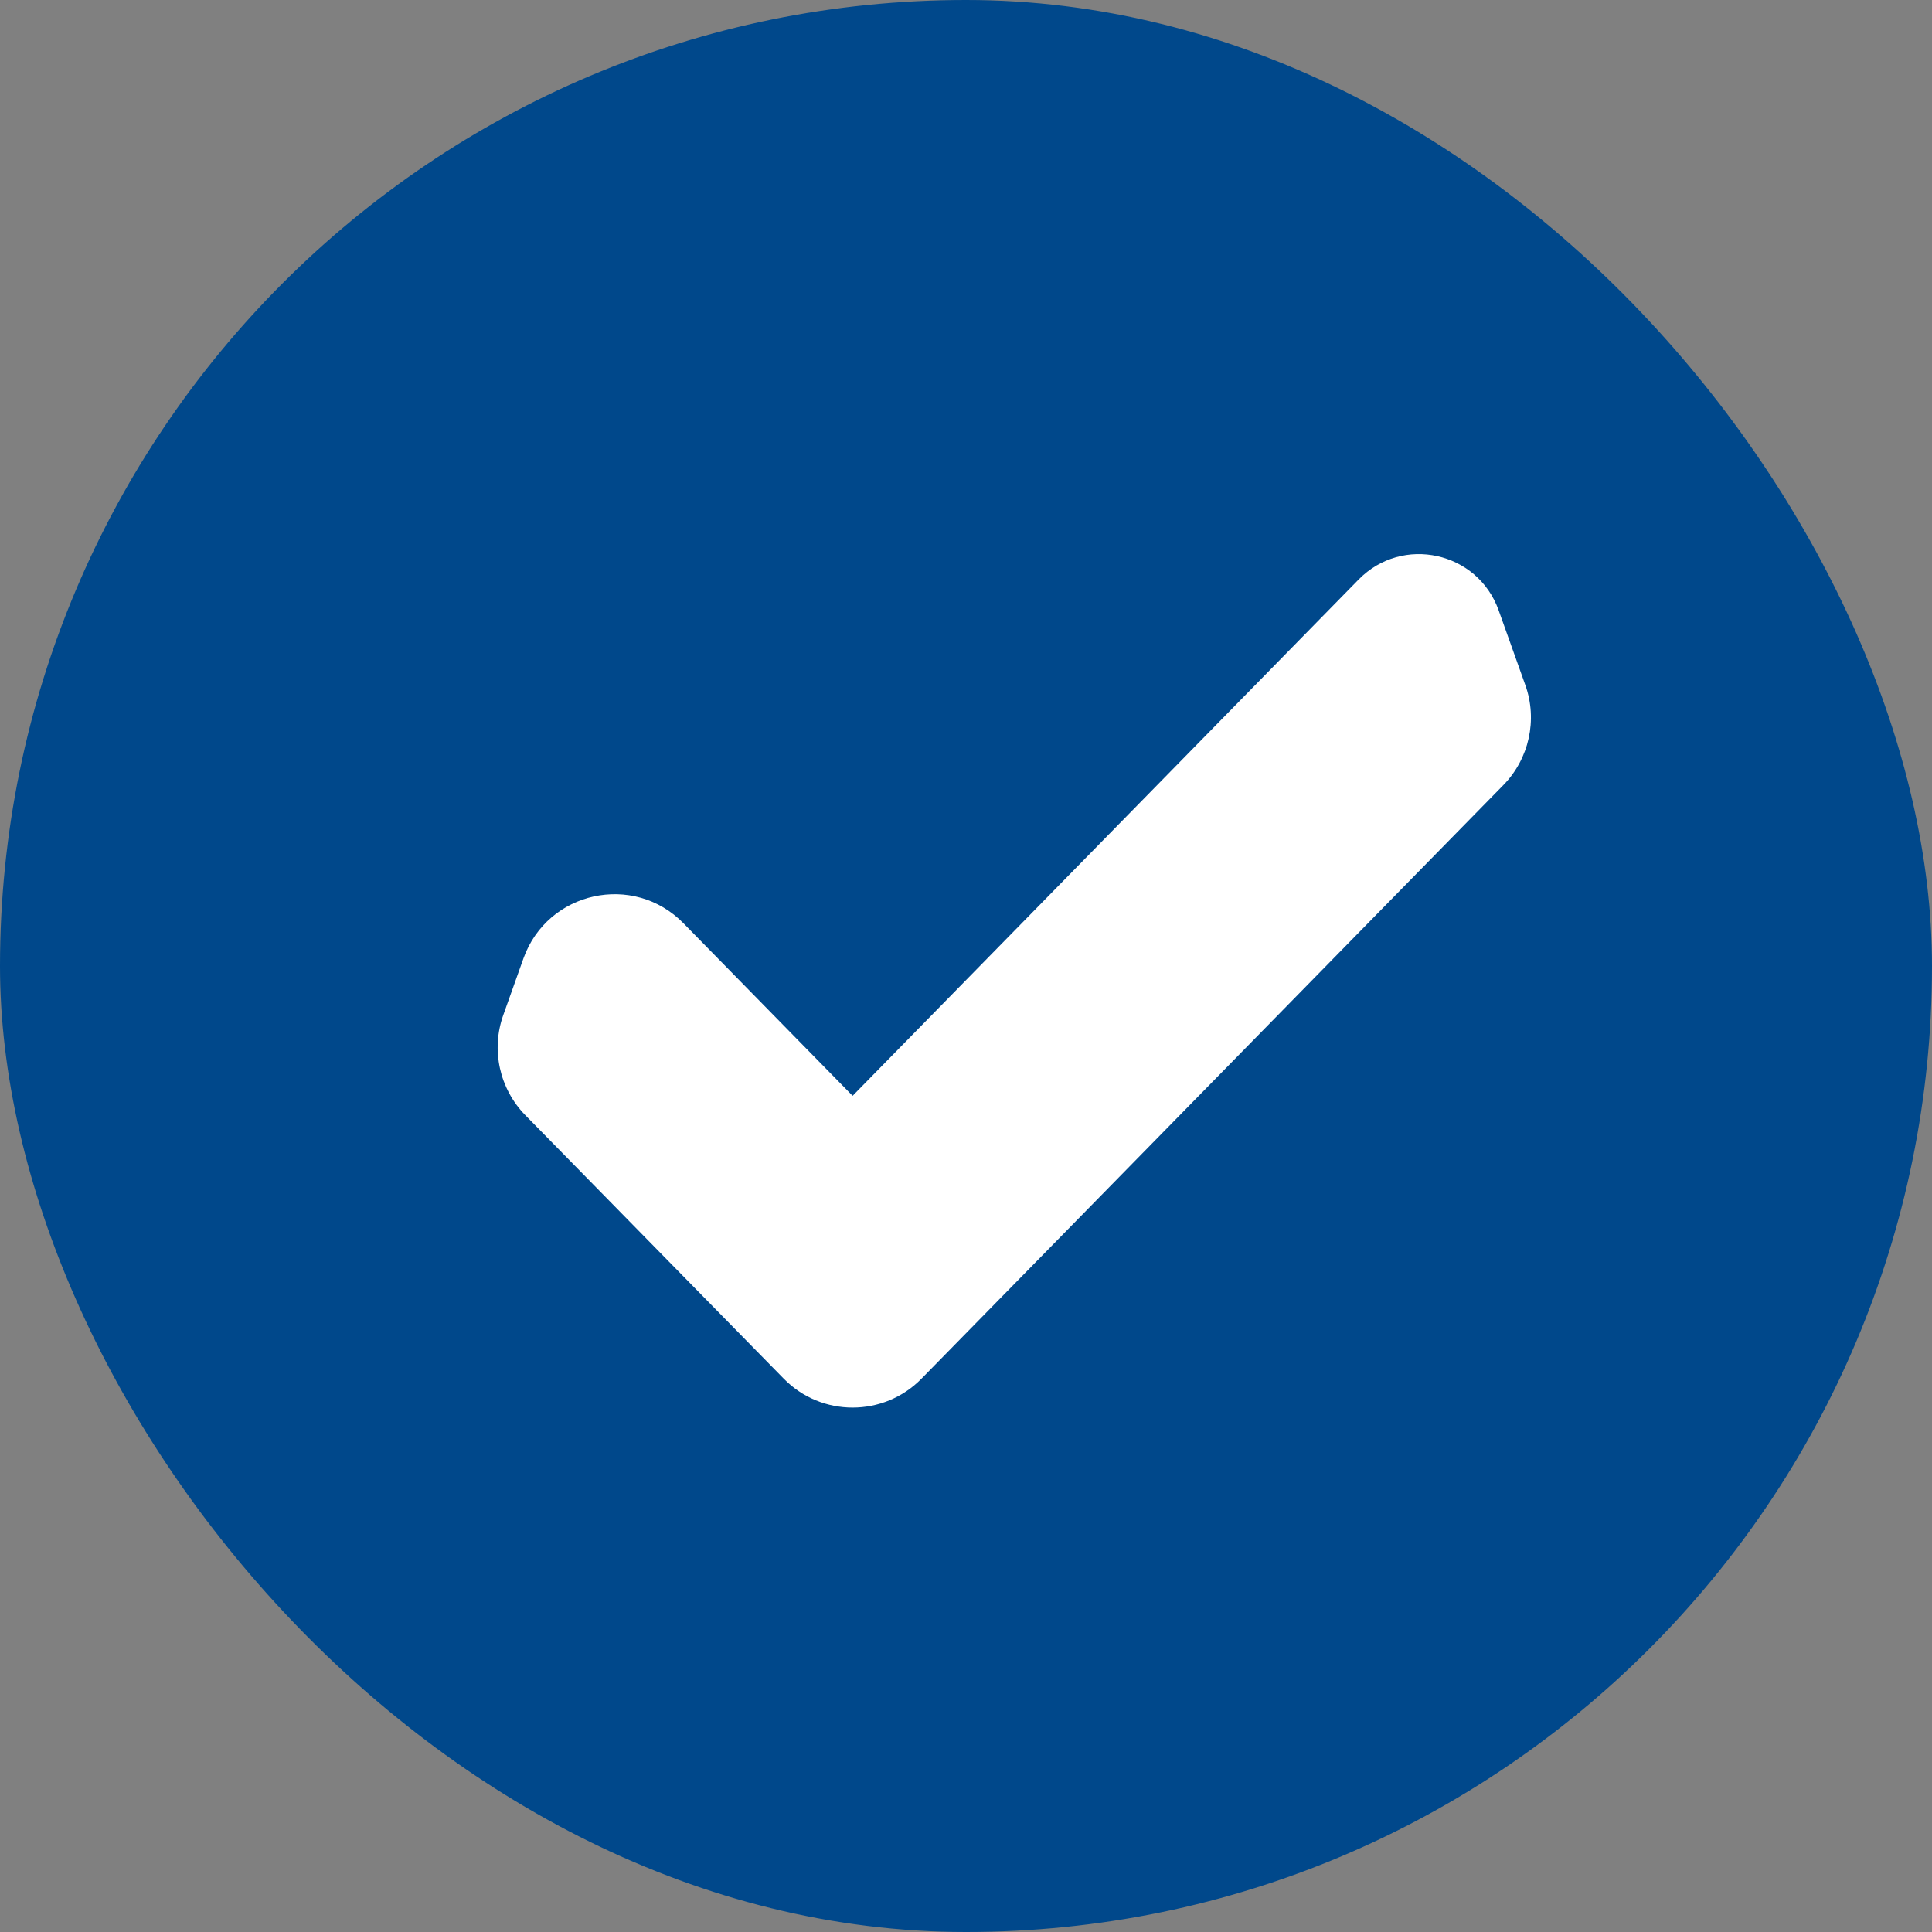 <svg width="16" height="16" viewBox="0 0 16 16" fill="none" xmlns="http://www.w3.org/2000/svg">
<rect x="0" y="0" width="16" height="16" fill="#808080" stroke="none"/>
<rect width="16" height="16" rx="8" fill="#00488B"/>
<path d="M7.061 9.075L5.66 7.646C5.247 7.224 4.534 7.38 4.335 7.937L4.168 8.406C4.065 8.694 4.136 9.016 4.35 9.235L6.49 11.417C6.803 11.737 7.319 11.737 7.632 11.417L12.45 6.502C12.664 6.283 12.735 5.961 12.632 5.673L12.411 5.054C12.237 4.567 11.614 4.43 11.252 4.799L7.061 9.075Z" fill="white"/>
</svg>
